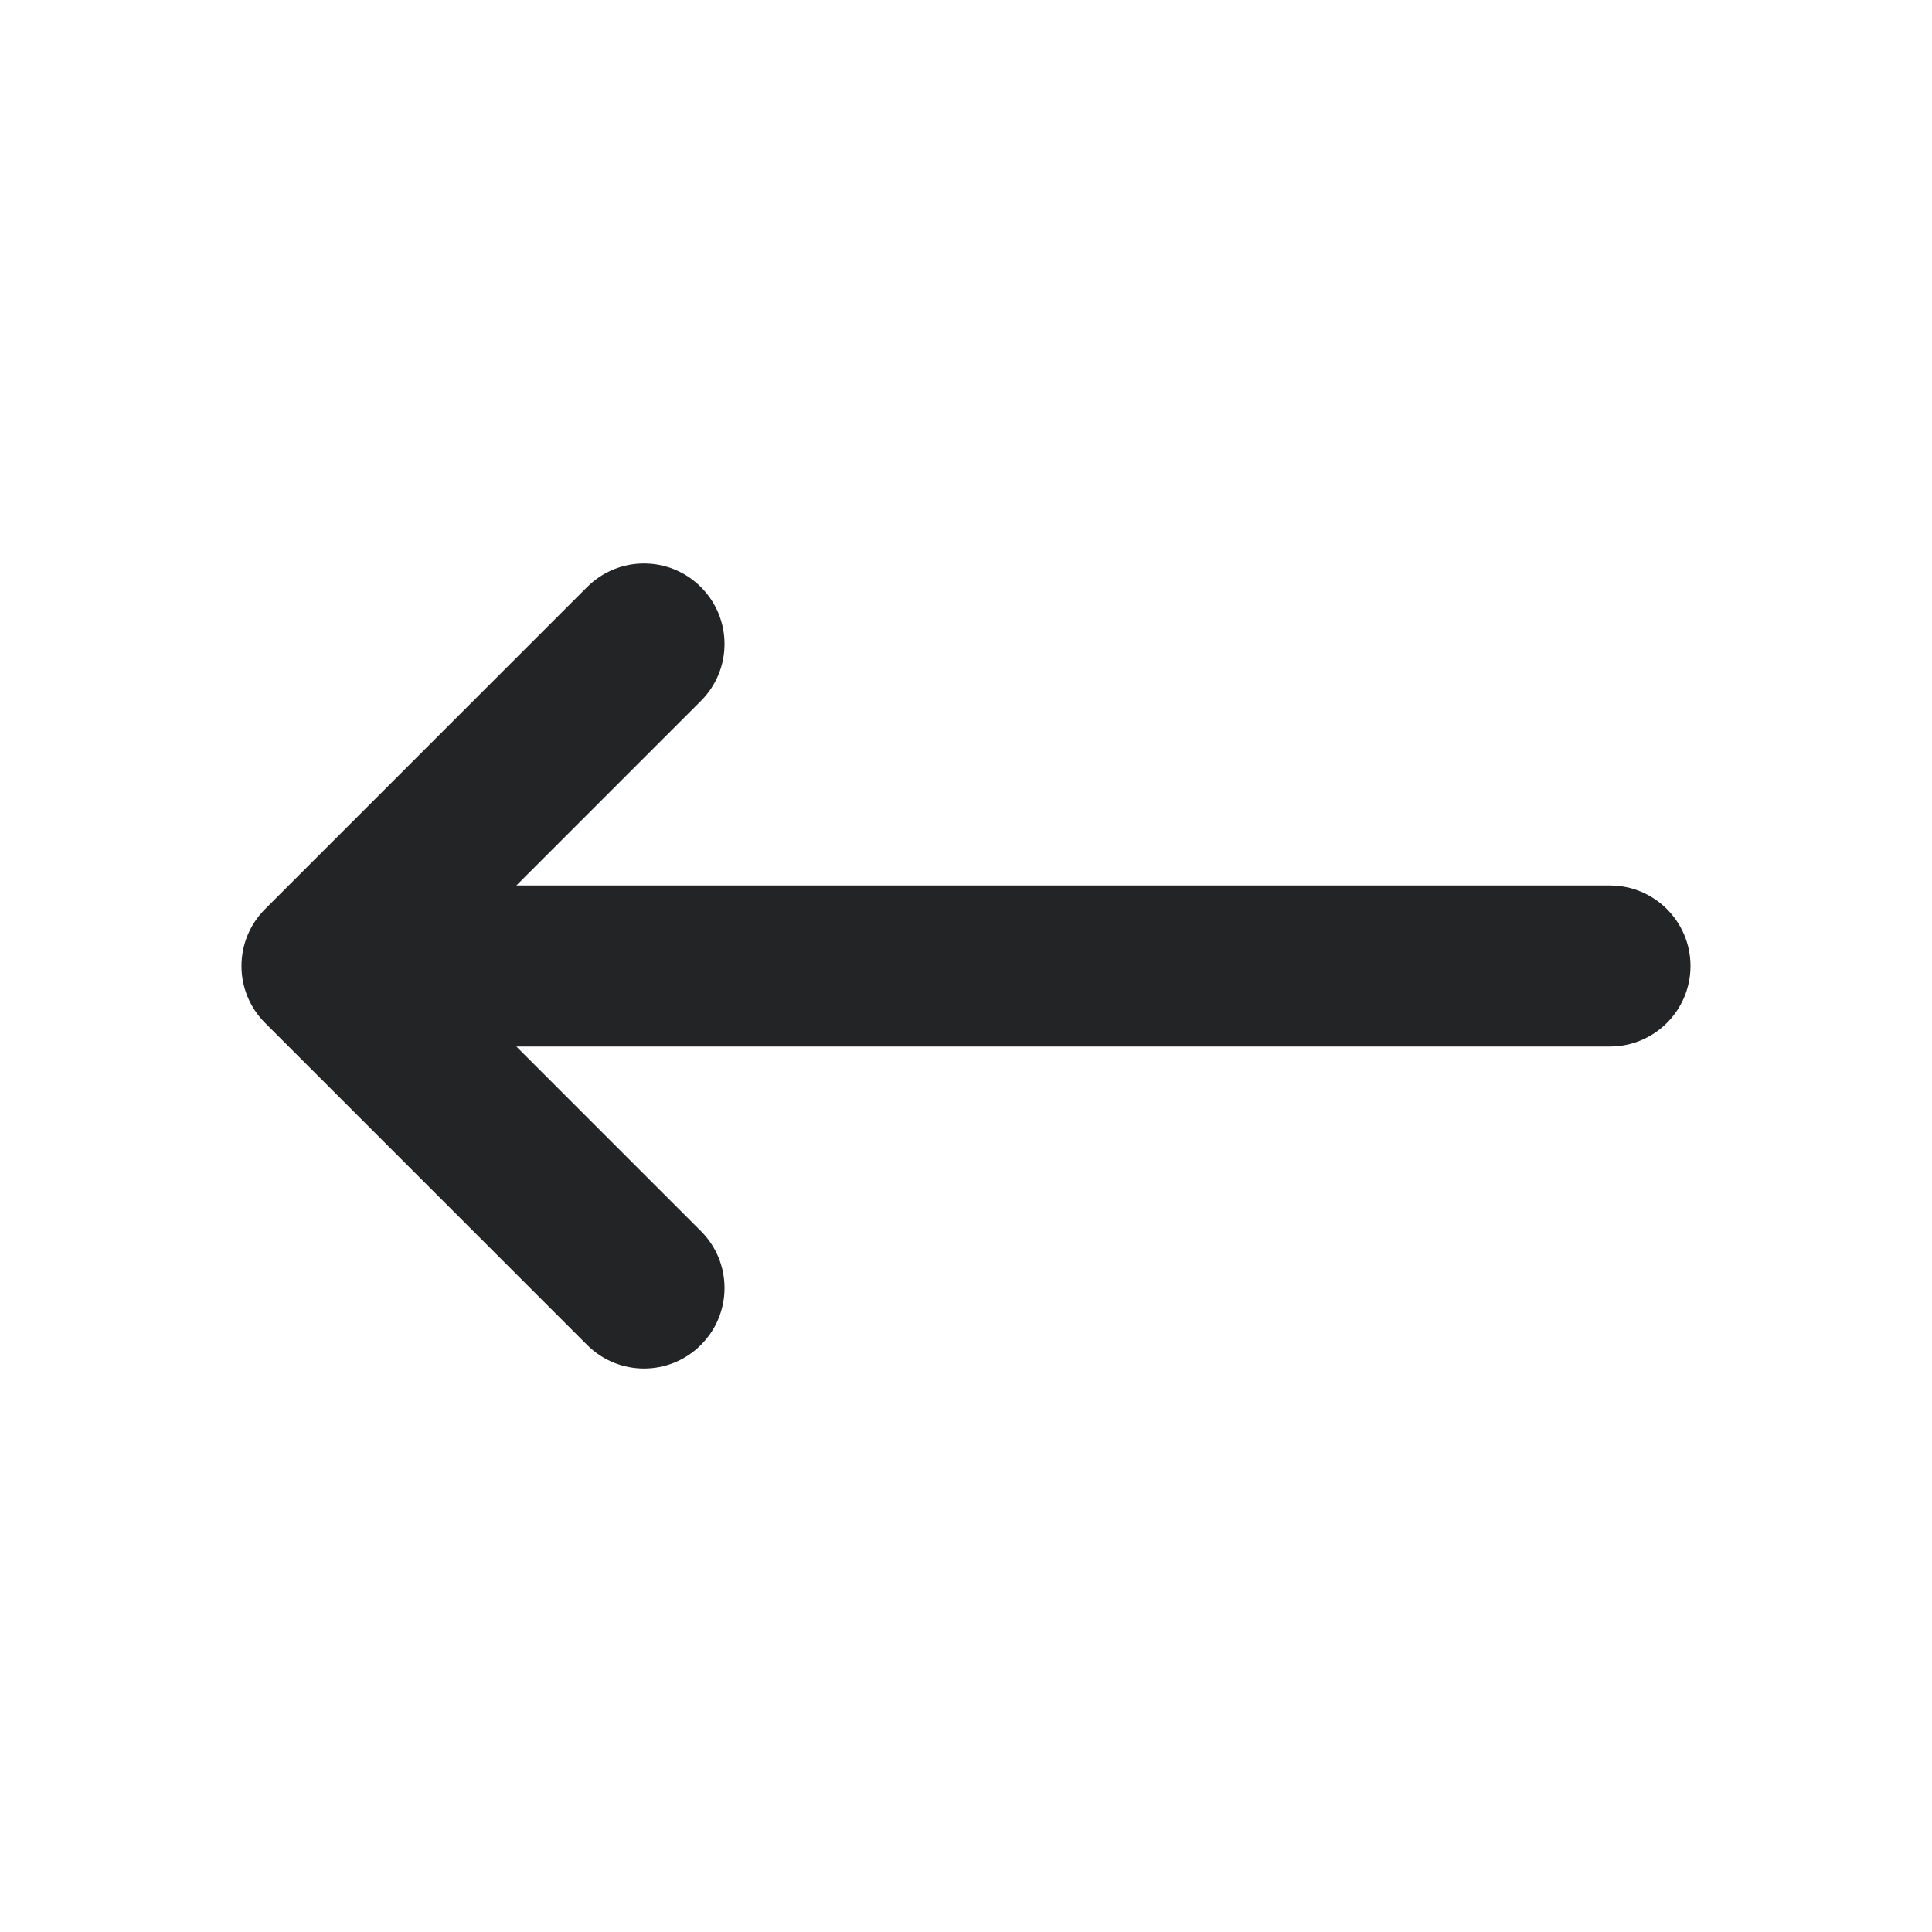 <?xml version="1.0" encoding="UTF-8"?>
<svg xmlns="http://www.w3.org/2000/svg" width="24" height="24" viewBox="0 0 24 24" fill="none">
  <path fill-rule="evenodd" clip-rule="evenodd" d="M7.293 16.707C7.683 17.098 8.317 17.098 8.707 16.707C9.098 16.317 9.098 15.683 8.707 15.293L6.414 13L20 13C20.552 13 21 12.552 21 12C21 11.448 20.552 11 20 11L6.414 11L8.707 8.707C9.098 8.317 9.098 7.683 8.707 7.293C8.317 6.902 7.683 6.902 7.293 7.293L3.293 11.293C2.902 11.683 2.902 12.317 3.293 12.707L7.293 16.707Z" fill="#232425"></path>
</svg>

